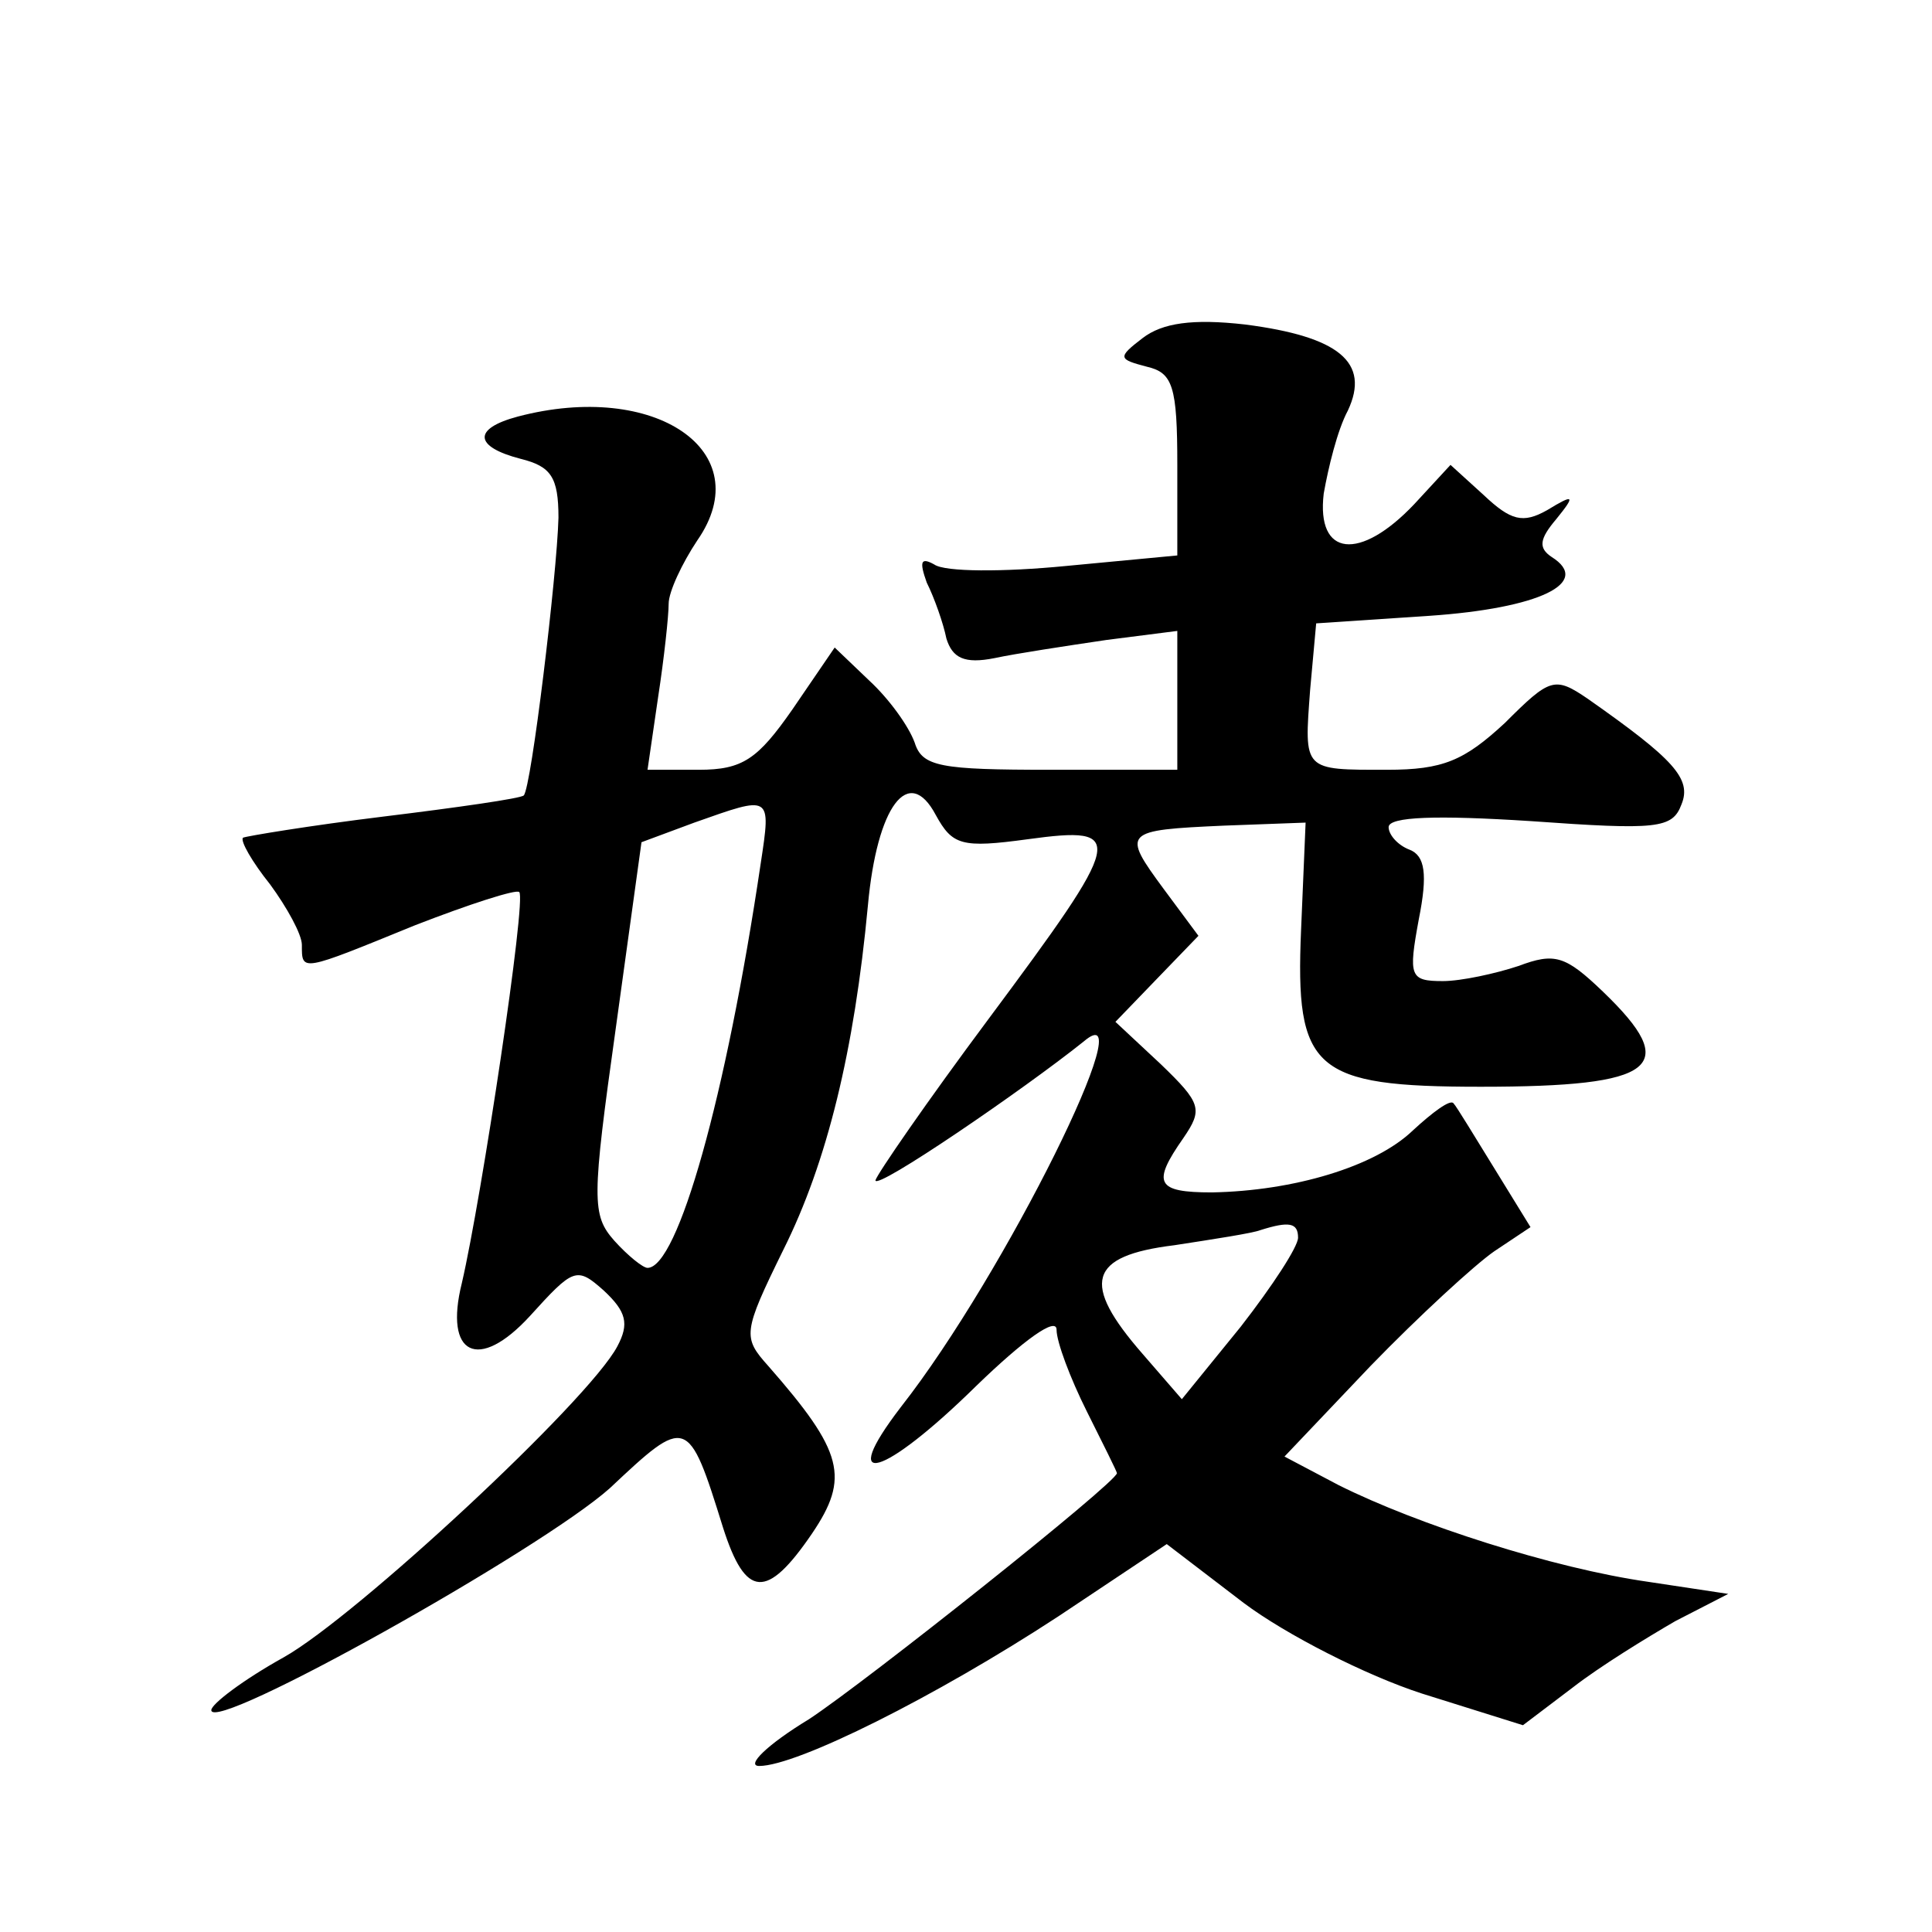 <?xml version="1.0" standalone="no"?>
<!DOCTYPE svg PUBLIC "-//W3C//DTD SVG 20010904//EN"
 "http://www.w3.org/TR/2001/REC-SVG-20010904/DTD/svg10.dtd">
<svg version="1.0" xmlns="http://www.w3.org/2000/svg"
 width="128pt" height="128pt" viewBox="0 0 128 128"
 preserveAspectRatio="xMidYMid meet">
<g transform="translate(0,128) scale(0.1,-0.1)"
fill="#0" stroke="none">
<path d="M757 1056 c-17 -13 -16 -14 3 -19 17 -4 20 -13 20 -65 l0 -60 -74 -7 c-41
-4 -80 -4 -87 1 -9 5 -10 2 -5 -12 5 -10 11 -27 13 -37 4 -13 12 -17 32 -13 14
3 47 8 74 12 l47 6 0 -46 0 -46 -84 0 c-73 0 -85 2 -90 18 -4 11 -17 29 -30 41
l-23 22 -28 -41 c-23 -33 -33 -40 -62 -40 l-34 0 7 48 c4 26 7 54 7 62 0 8 9 27
19 42 41 59 -28 106 -119 82 -30 -8 -29 -20 2 -28 20 -5 25 -12 25 -39 -1 -38 -18
-179 -23 -184 -2 -2 -44 -8 -93 -14 -49 -6 -91 -13 -93 -14 -2 -2 6 -16 18 -31
11 -15 21 -33 21 -40 0 -18 -1 -18 75 13 36 14 67 24 69 22 5 -4 -25 -203 -38 -259
-12 -48 11 -59 45 -22 29 32 31 33 49 17 15 -14 17 -22 9 -37 -19 -36 -173 -179
-221 -206 -27 -15 -48 -31 -48 -35 0 -16 218 106 264 147 51 48 52 48 75 -26 15
-47 29 -48 59 -4 25 37 21 54 -29 111 -17 19 -17 22 10 77 29 58 47 132 56 228
6 66 27 94 45 60 11 -20 17 -22 61 -16 66 9 64 2 -26 -119 -41 -55 -74 -103 -75
-107 0 -7 98 60 138 92 41 35 -52 -154 -121 -242 -43 -56 -12 -47 50 14 31 30 53
46 53 37 0 -8 9 -32 20 -54 11 -22 20 -40 20 -41 0 -6 -166 -138 -204 -163 -28
-17 -42 -31 -33 -31 25 0 117 46 198 99 l72 48 51 -39 c28 -21 81 -48 118 -60 l67
-21 33 25 c18 14 49 33 68 44 l35 18 -53 8 c-63 9 -153 38 -205 64 l-36 19 57 60
c32 33 69 67 82 76 l24 16 -24 39 c-13 21 -25 41 -27 43 -2 3 -14 -6 -27 -18 -25
-24 -79 -40 -133 -41 -37 0 -40 6 -19 36 13 19 12 23 -15 49 l-30 28 27 28 28 29
-23 31 c-28 38 -27 39 40 42 l54 2 -3 -71 c-4 -93 8 -104 119 -104 117 0 133 13
81 63 -25 24 -32 26 -56 17 -15 -5 -38 -10 -50 -10 -22 0 -23 3 -16 41 6 30 4 42
-6 46 -8 3 -14 10 -14 15 0 7 32 8 94 4 84 -6 94 -5 100 11 7 17 -5 30 -62 70 -22
15 -25 14 -55 -16 -27 -25 -41 -31 -78 -31 -56 0 -55 -1 -51 53 l4 44 75 5 c73
5 108 22 81 39 -9 6 -8 12 3 25 13 16 12 17 -6 6 -16 -9 -24 -7 -42 10 l-22 20
-24 -26 c-36 -38 -65 -35 -60 7 3 17 9 42 16 55 15 32 -6 49 -68 57 -35 4 -55 1
-68 -9z m-253 -348 c-23 -155 -55 -268 -75 -268 -3 0 -13 8 -22 18 -15 17 -15 27
1 141 l17 123 35 13 c51 18 51 19 44 -27z m356 -248 c0 -6 -17 -32 -38 -59 l-39
-48 -26 30 c-41 47 -36 65 21 72 26 4 52 8 57 10 19 6 25 5 25 -5z"/>
</g>
</svg>
